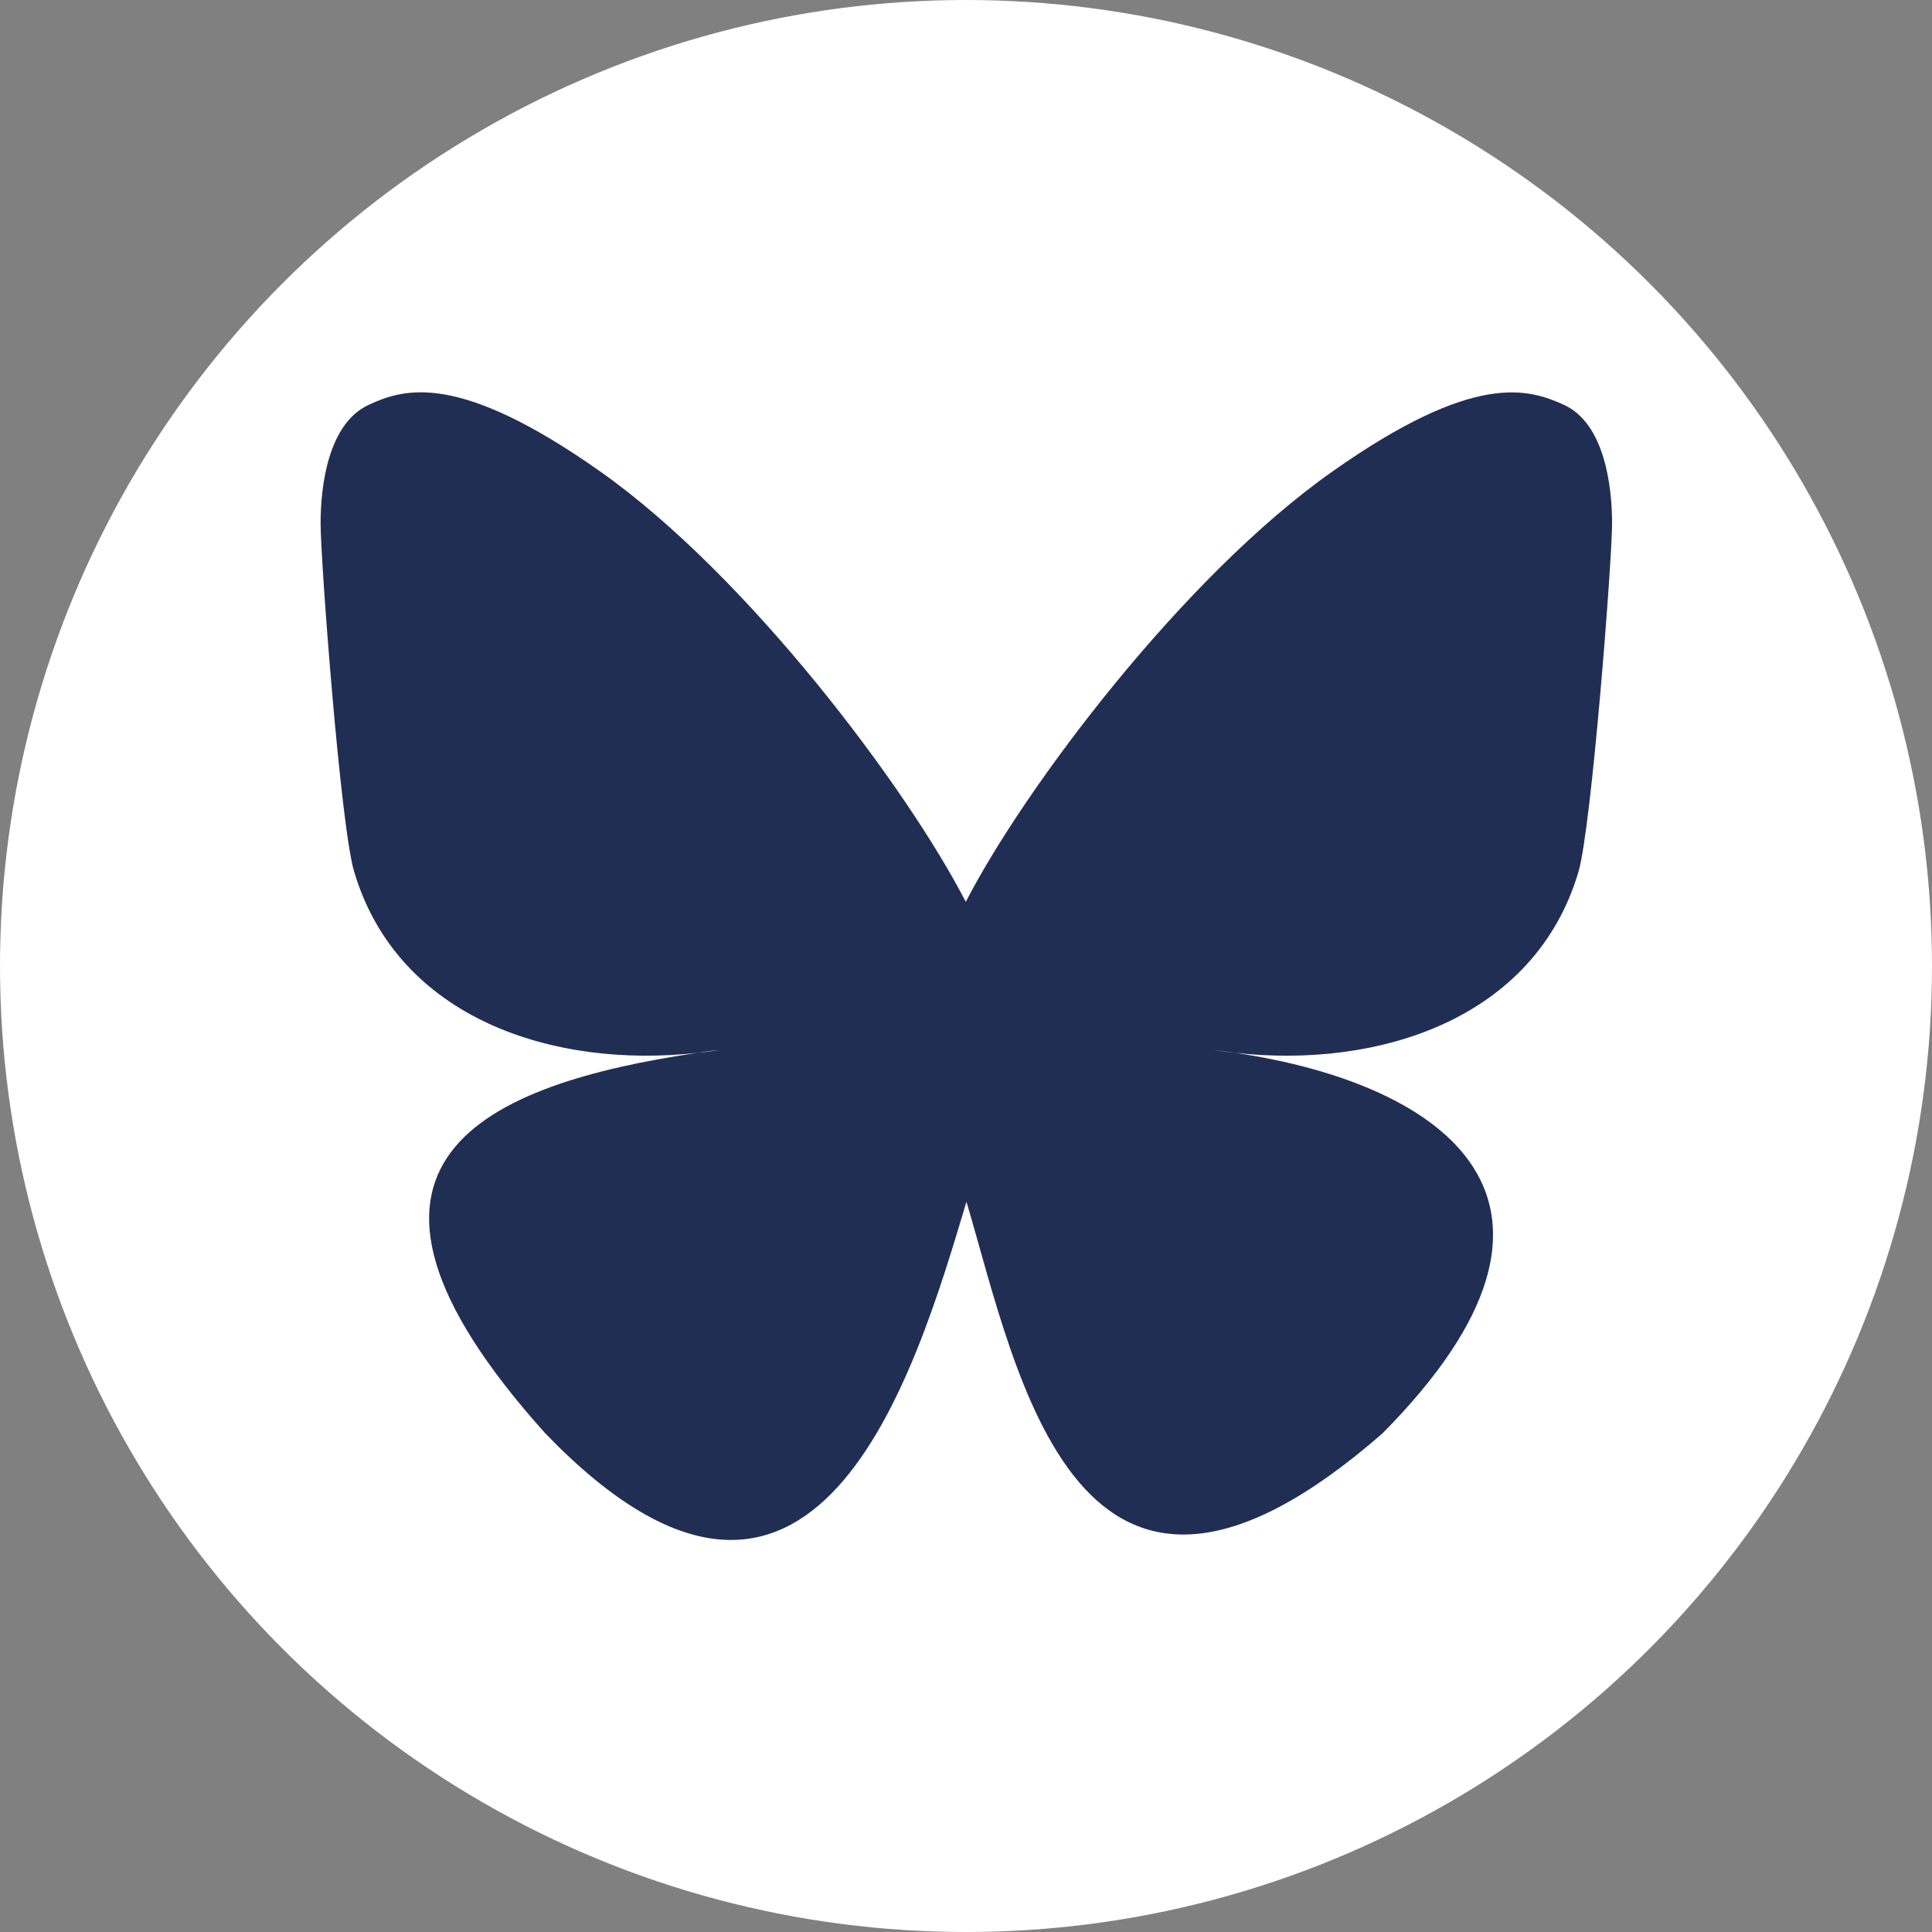 <?xml version="1.0" encoding="UTF-8"?>
<svg id="Layer_1" xmlns="http://www.w3.org/2000/svg" version="1.1" viewBox="0 0 867.8 867.8">
  <rect x="0" y="0" width="867.8" height="867.8" fill="#808080" stroke="none"/>
  <!-- Generator: Adobe Illustrator 29.4.0, SVG Export Plug-In . SVG Version: 2.1.0 Build 152)  -->
  <defs>
    <style>
      .st0 {
        fill: #fff;
      }

      .st1 {
        fill: #212e54;
      }
    </style>
  </defs>
  <circle class="st0" cx="433.9" cy="433.9" r="433.9"/>
  <path class="st1" d="M433.7,404.9c-26.3-51-97.7-146.3-164.2-193.2-63.7-44.9-88-37.2-103.8-29.9-18.4,8.4-21.7,36.7-21.7,53.3s9,136.6,15.1,156.5c19.7,66.1,89.7,88.5,154.2,81.3,3.3-.5,6.6-1,10-1.3-3.3.5-6.7,1-10,1.3-94.4,14-178.5,48.4-68.3,171,121.1,125.4,166-26.8,189.1-104.1,23,77.2,49.5,223.9,186.8,104.1,103.2-104.1,28.3-157-66.1-171-3.3-.3-6.7-.8-10-1.3,3.5.5,6.7.8,10,1.3,64.5,7.2,134.6-15.1,154.2-81.3,5.9-20.1,15.1-139.9,15.1-156.5s-3.3-44.9-21.7-53.3c-16-7.2-40.1-15-103.8,29.9-67,47.1-138.4,142.2-164.7,193.2h0Z"/>
</svg>